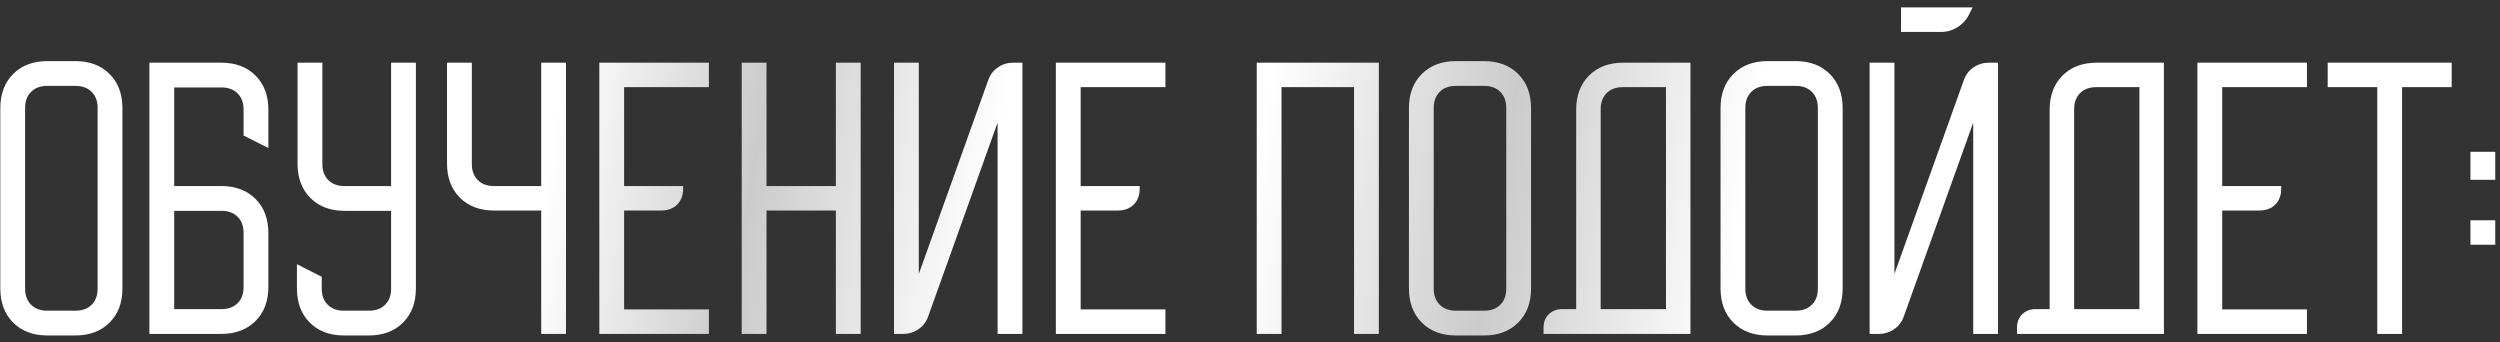 <?xml version="1.0" encoding="UTF-8"?> <svg xmlns="http://www.w3.org/2000/svg" width="292" height="40" viewBox="0 0 292 40" fill="none"><rect x="0" y="0" width="292" height="40" fill="#333333" stroke="none"/> <path d="M0.036 12.637C0.036 10.974 0.538 9.642 1.54 8.64C2.542 7.638 3.874 7.137 5.536 7.137H8.8C10.462 7.137 11.794 7.638 12.796 8.64C13.799 9.642 14.3 10.974 14.3 12.637V33.683C14.3 35.346 13.799 36.678 12.796 37.68C11.794 38.682 10.462 39.183 8.8 39.183H5.536C3.874 39.183 2.542 38.682 1.54 37.68C0.538 36.678 0.036 35.346 0.036 33.683V12.637ZM5.5 36.287H8.836C9.619 36.287 10.242 36.054 10.707 35.59C11.171 35.126 11.403 34.502 11.403 33.72V12.6C11.403 11.818 11.171 11.194 10.707 10.73C10.242 10.266 9.619 10.033 8.836 10.033H5.5C4.718 10.033 4.094 10.266 3.63 10.73C3.165 11.194 2.933 11.818 2.933 12.6V33.72C2.933 34.502 3.165 35.126 3.63 35.59C4.094 36.054 4.718 36.287 5.5 36.287ZM17.45 7.32H25.847C27.509 7.32 28.841 7.821 29.844 8.823C30.846 9.826 31.347 11.158 31.347 12.82V17.293L28.45 15.827V12.783C28.45 12.001 28.218 11.378 27.754 10.913C27.289 10.449 26.666 10.217 25.884 10.217H20.347V21.73H25.847C27.509 21.73 28.841 22.231 29.844 23.233C30.846 24.236 31.347 25.568 31.347 27.23V33.5C31.347 35.162 30.846 36.494 29.844 37.497C28.841 38.499 27.509 39 25.847 39H17.45V7.32ZM20.347 36.103H25.884C26.666 36.103 27.289 35.871 27.754 35.407C28.218 34.942 28.45 34.319 28.45 33.537V27.193C28.45 26.411 28.218 25.788 27.754 25.323C27.289 24.859 26.666 24.627 25.884 24.627H20.347V36.103ZM34.681 33.683V30.86L37.577 32.327V33.72C37.577 34.502 37.81 35.126 38.274 35.59C38.739 36.054 39.362 36.287 40.144 36.287H43.114C43.896 36.287 44.52 36.054 44.984 35.59C45.449 35.126 45.681 34.502 45.681 33.72V24.627H40.254C38.592 24.627 37.26 24.126 36.257 23.123C35.255 22.121 34.754 20.789 34.754 19.127V7.32H37.651V19.163C37.651 19.946 37.883 20.569 38.347 21.033C38.812 21.498 39.435 21.73 40.217 21.73H45.681V7.32H48.577V33.683C48.577 35.346 48.076 36.678 47.074 37.68C46.072 38.682 44.74 39.183 43.077 39.183H40.181C38.519 39.183 37.186 38.682 36.184 37.68C35.182 36.678 34.681 35.346 34.681 33.683ZM55.109 7.32V19.163C55.109 19.946 55.341 20.569 55.805 21.033C56.27 21.498 56.893 21.73 57.675 21.73H63.212V7.32H66.109V39H63.212V24.59H57.712C56.05 24.59 54.718 24.089 53.715 23.087C52.713 22.084 52.212 20.752 52.212 19.09V7.32H55.109ZM70.001 7.32H82.798V10.18H72.898V21.73H79.791V22.023C79.791 22.806 79.559 23.429 79.094 23.893C78.63 24.358 78.007 24.59 77.224 24.59H72.898V36.14H82.798V39H70.001V7.32ZM89.527 7.32V21.73H97.63V7.32H100.527V39H97.63V24.59H89.527V39H86.63V7.32H89.527ZM104.419 39V7.32H107.316V31.997L115.419 9.373C115.639 8.738 116.018 8.237 116.556 7.87C117.093 7.503 117.692 7.32 118.352 7.32H119.416V39H116.519V14.323L108.416 36.947C108.196 37.582 107.817 38.083 107.279 38.45C106.741 38.817 106.142 39 105.482 39H104.419ZM123.325 7.32H136.122V10.18H126.222V21.73H133.115V22.023C133.115 22.806 132.883 23.429 132.419 23.893C131.954 24.358 131.331 24.59 130.549 24.59H126.222V36.14H136.122V39H123.325V7.32ZM161.05 7.32V39H158.153V10.18H149.683V39H146.786V7.32H161.05ZM164.564 12.637C164.564 10.974 165.065 9.642 166.067 8.64C167.069 7.638 168.402 7.137 170.064 7.137H173.327C174.989 7.137 176.322 7.638 177.324 8.64C178.326 9.642 178.827 10.974 178.827 12.637V33.683C178.827 35.346 178.326 36.678 177.324 37.68C176.322 38.682 174.989 39.183 173.327 39.183H170.064C168.402 39.183 167.069 38.682 166.067 37.68C165.065 36.678 164.564 35.346 164.564 33.683V12.637ZM170.027 36.287H173.364C174.146 36.287 174.769 36.054 175.234 35.59C175.698 35.126 175.93 34.502 175.93 33.72V12.6C175.93 11.818 175.698 11.194 175.234 10.73C174.769 10.266 174.146 10.033 173.364 10.033H170.027C169.245 10.033 168.622 10.266 168.157 10.73C167.693 11.194 167.46 11.818 167.46 12.6V33.72C167.46 34.502 167.693 35.126 168.157 35.59C168.622 36.054 169.245 36.287 170.027 36.287ZM180.285 38.303C180.285 37.643 180.48 37.118 180.871 36.727C181.287 36.311 181.825 36.103 182.485 36.103H184.098V12.82C184.098 11.158 184.599 9.826 185.601 8.823C186.604 7.821 187.936 7.32 189.598 7.32H197.445V39H180.285V38.303ZM194.585 36.103V10.18H189.525C188.742 10.18 188.119 10.412 187.655 10.877C187.19 11.341 186.958 11.964 186.958 12.747V36.103H194.585ZM200.958 12.637C200.958 10.974 201.459 9.642 202.462 8.64C203.464 7.638 204.796 7.137 206.458 7.137H209.722C211.384 7.137 212.716 7.638 213.718 8.64C214.721 9.642 215.222 10.974 215.222 12.637V33.683C215.222 35.346 214.721 36.678 213.718 37.68C212.716 38.682 211.384 39.183 209.722 39.183H206.458C204.796 39.183 203.464 38.682 202.462 37.68C201.459 36.678 200.958 35.346 200.958 33.683V12.637ZM206.422 36.287H209.758C210.541 36.287 211.164 36.054 211.628 35.59C212.093 35.126 212.325 34.502 212.325 33.72V12.6C212.325 11.818 212.093 11.194 211.628 10.73C211.164 10.266 210.541 10.033 209.758 10.033H206.422C205.639 10.033 205.016 10.266 204.552 10.73C204.087 11.194 203.855 11.818 203.855 12.6V33.72C203.855 34.502 204.087 35.126 204.552 35.59C205.016 36.054 205.639 36.287 206.422 36.287ZM221.269 7.32V31.997L229.372 9.373C229.592 8.738 229.971 8.237 230.509 7.87C231.047 7.503 231.645 7.32 232.305 7.32H233.369V39H230.472V14.323L222.369 36.947C222.149 37.582 221.77 38.083 221.232 38.45C220.694 38.817 220.095 39 219.435 39H218.372V7.32H221.269ZM222.039 0.867H230.399L229.959 1.747C229.665 2.333 229.225 2.81 228.639 3.177C228.052 3.543 227.429 3.727 226.769 3.727H222.039V0.867ZM235.585 38.303C235.585 37.643 235.781 37.118 236.172 36.727C236.588 36.311 237.125 36.103 237.785 36.103H239.399V12.82C239.399 11.158 239.9 9.826 240.902 8.823C241.904 7.821 243.237 7.32 244.899 7.32H252.745V39H235.585V38.303ZM249.885 36.103V10.18H244.825C244.043 10.18 243.42 10.412 242.955 10.877C242.491 11.341 242.259 11.964 242.259 12.747V36.103H249.885ZM256.657 7.32H269.454V10.18H259.554V21.73H266.447V22.023C266.447 22.806 266.215 23.429 265.751 23.893C265.286 24.358 264.663 24.59 263.881 24.59H259.554V36.14H269.454V39H256.657V7.32ZM271.874 10.18V7.32H286.357V10.18H280.564V39H277.667V10.18H271.874ZM288.549 20.997V17.733H291.445V20.997H288.549ZM291.445 25.727V28.587H288.549V25.727H291.445Z" fill="url(#paint0_linear_239_6983)"></path> <defs> <linearGradient id="paint0_linear_239_6983" x1="-2" y1="-35.666" x2="292.712" y2="11.145" gradientUnits="userSpaceOnUse"> <stop stop-color="white"></stop> <stop offset="0.247" stop-color="white"></stop> <stop offset="0.327" stop-color="#CBCBCB"></stop> <stop offset="0.421" stop-color="white"></stop> <stop offset="0.521" stop-color="white"></stop> <stop offset="0.617" stop-color="#CBCBCB"></stop> <stop offset="0.712" stop-color="white"></stop> <stop offset="1" stop-color="white"></stop> </linearGradient> </defs> </svg> 